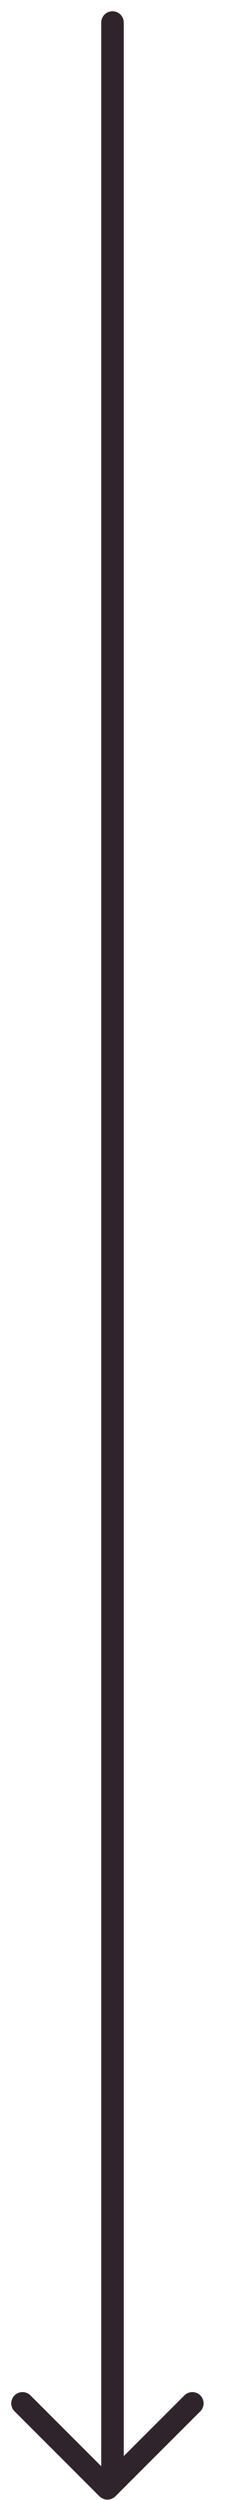 <svg width="10" height="111" viewBox="0 0 10 111" fill="none" xmlns="http://www.w3.org/2000/svg">
<path d="M5 1L5 110" stroke="#2F242C" stroke-linecap="round" stroke-linejoin="round"/>
<path d="M1 106.709L4.774 110.483L8.549 106.709" stroke="#2F242C" stroke-linecap="round" stroke-linejoin="round"/>
</svg>
